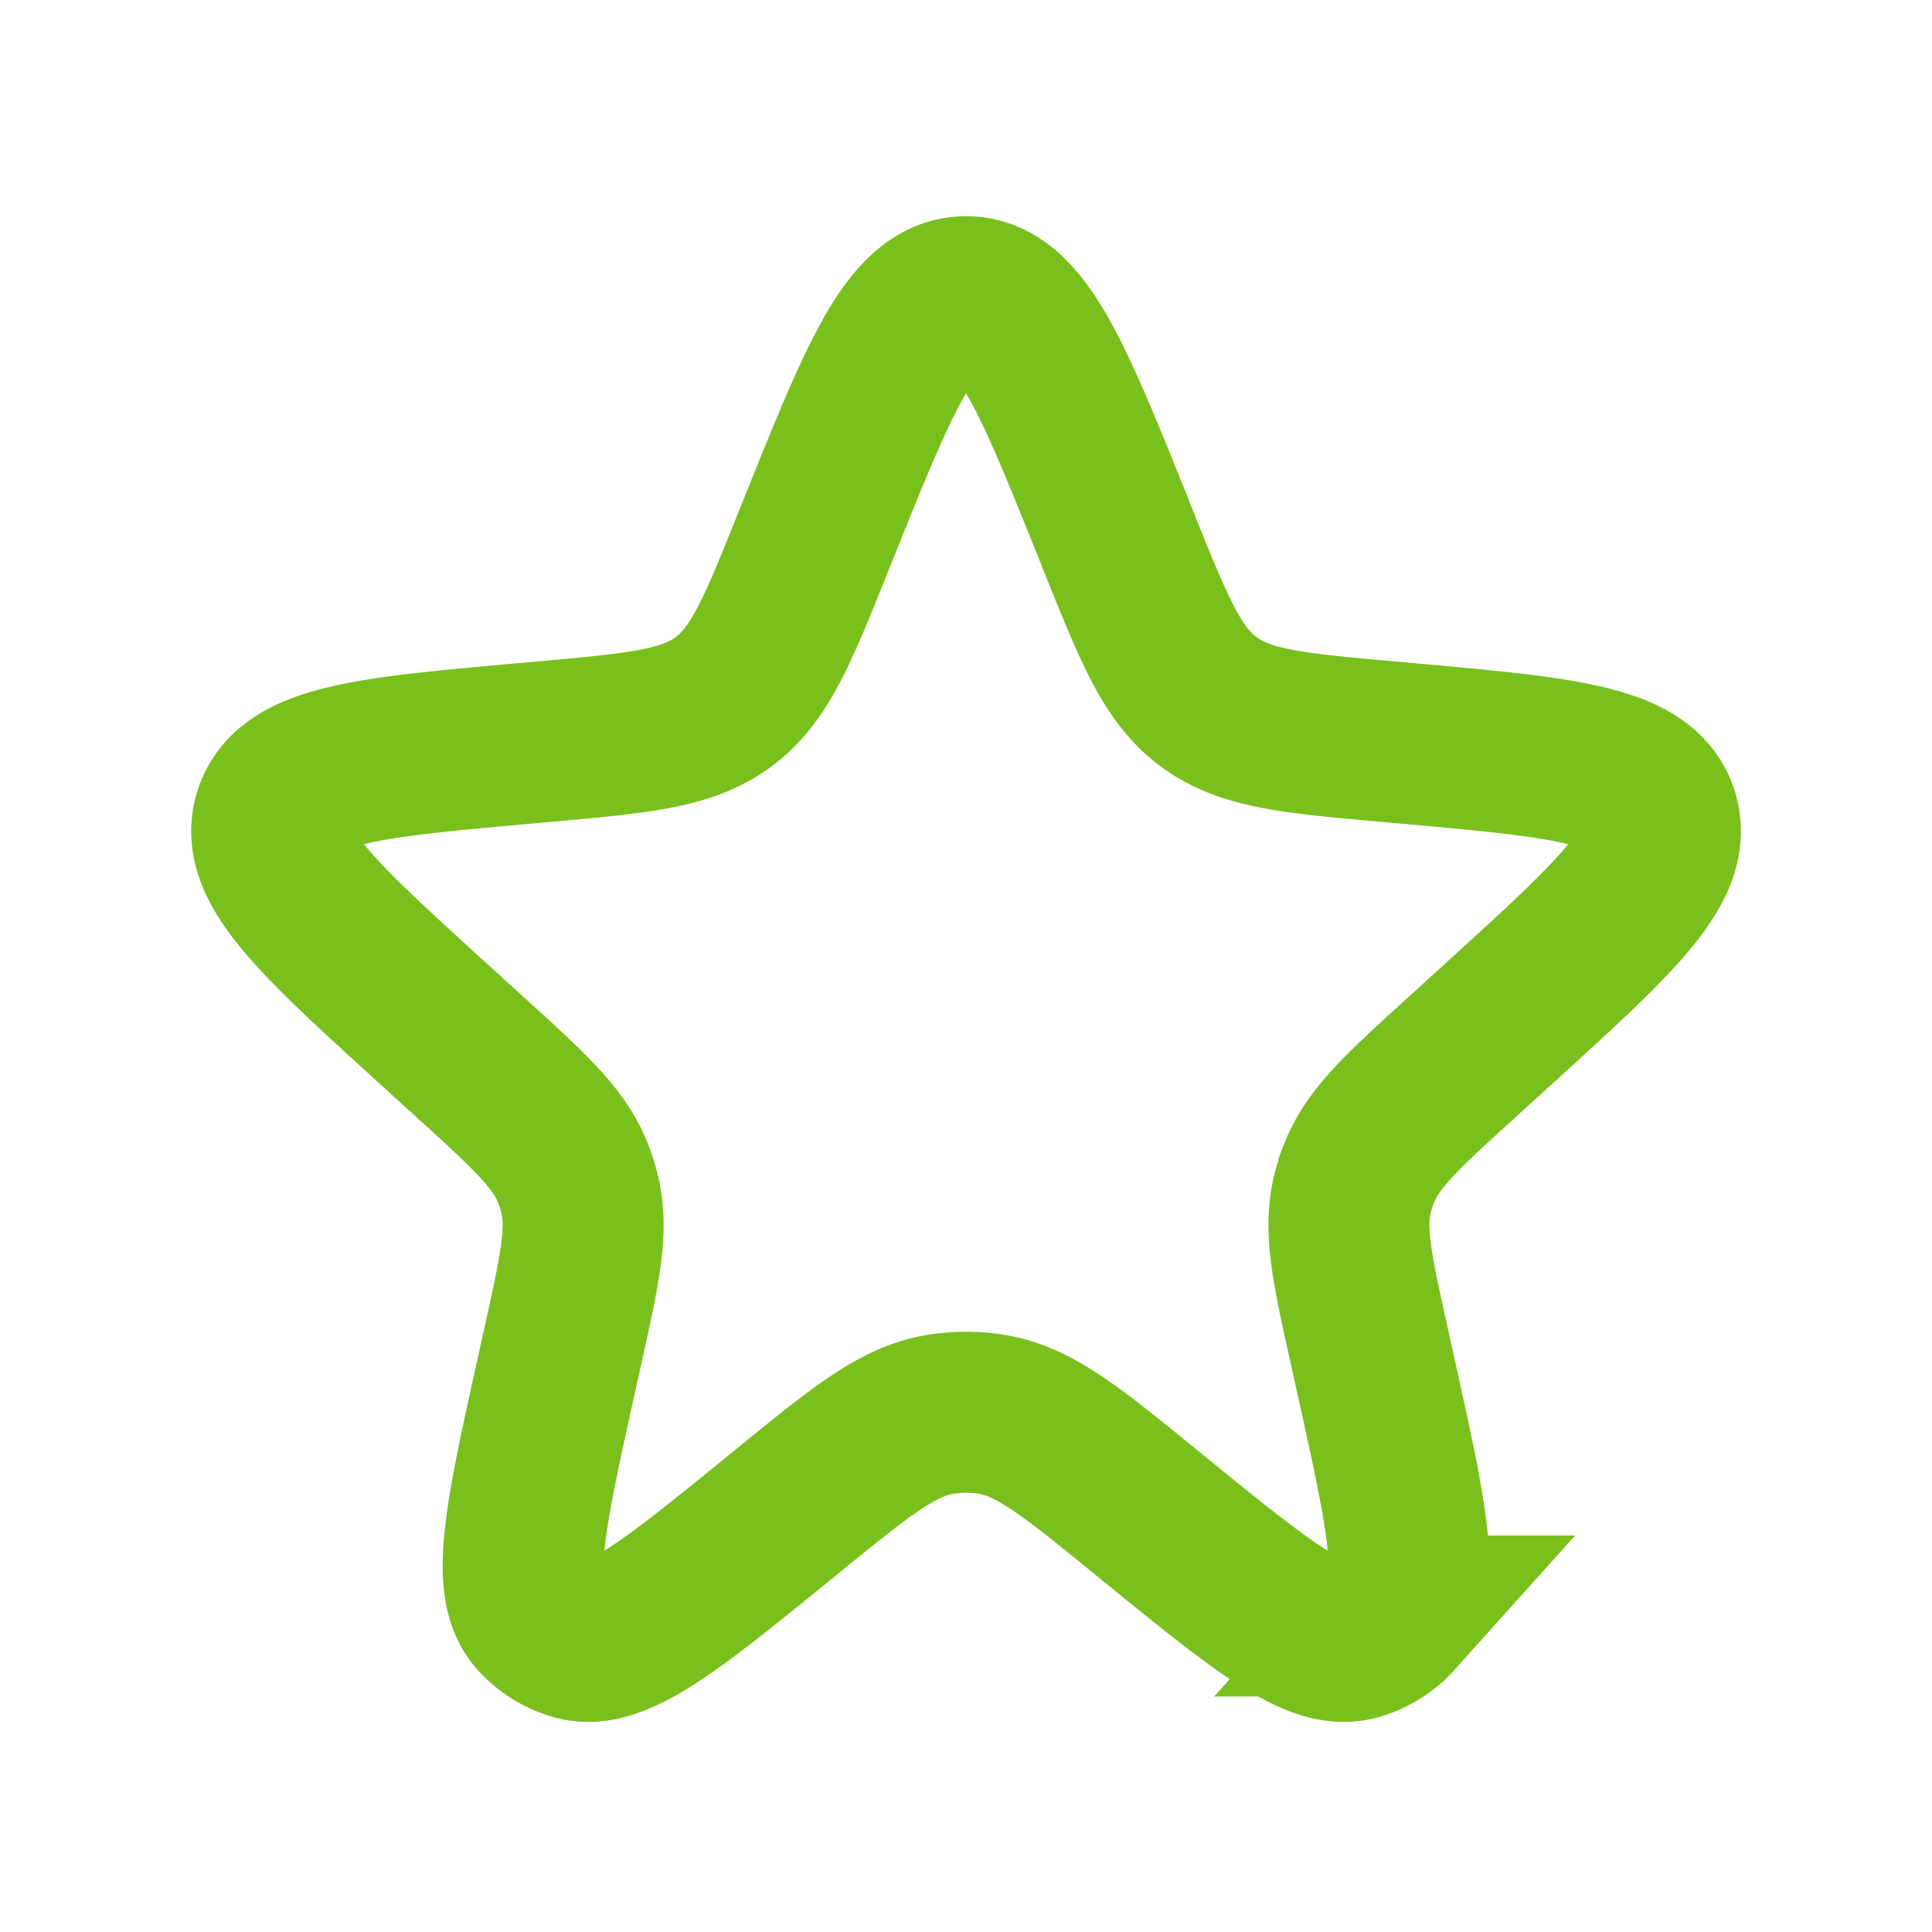 <?xml version="1.0" encoding="UTF-8"?> <svg xmlns="http://www.w3.org/2000/svg" width="34" height="34" viewBox="0 0 34 34" fill="none"><path d="M14.371 9.389c1.114-2.778 1.672-4.167 2.63-4.167s1.515 1.389 2.63 4.167l.051.13c.63 1.569.945 2.354 1.586 2.83.642.478 1.484.553 3.168.704l.305.027c2.756.247 4.135.37 4.43 1.247.294.877-.73 1.808-2.776 3.67l-.683.622c-1.037.943-1.555 1.415-1.796 2.033a2.834 2.834 0 0 0-.113.353c-.158.644-.007 1.328.297 2.696l.094.425c.558 2.514.837 3.771.35 4.313a1.416 1.416 0 0 1-.681.42c-.703.192-1.701-.621-3.697-2.248-1.31-1.068-1.966-1.602-2.718-1.722a2.83 2.83 0 0 0-.894 0c-.752.12-1.408.654-2.718 1.722-1.996 1.627-2.994 2.44-3.697 2.248a1.417 1.417 0 0 1-.681-.42c-.487-.542-.208-1.799.35-4.313l.094-.425c.303-1.368.455-2.052.296-2.696a2.818 2.818 0 0 0-.112-.353c-.241-.618-.76-1.09-1.796-2.033l-.683-.621c-2.047-1.863-3.07-2.794-2.776-3.67.295-.878 1.673-1.001 4.43-1.248l.304-.027c1.685-.151 2.527-.226 3.168-.703.642-.477.957-1.262 1.586-2.832l.052-.129z" stroke="#79C01D" stroke-width="2.833"></path></svg> 
